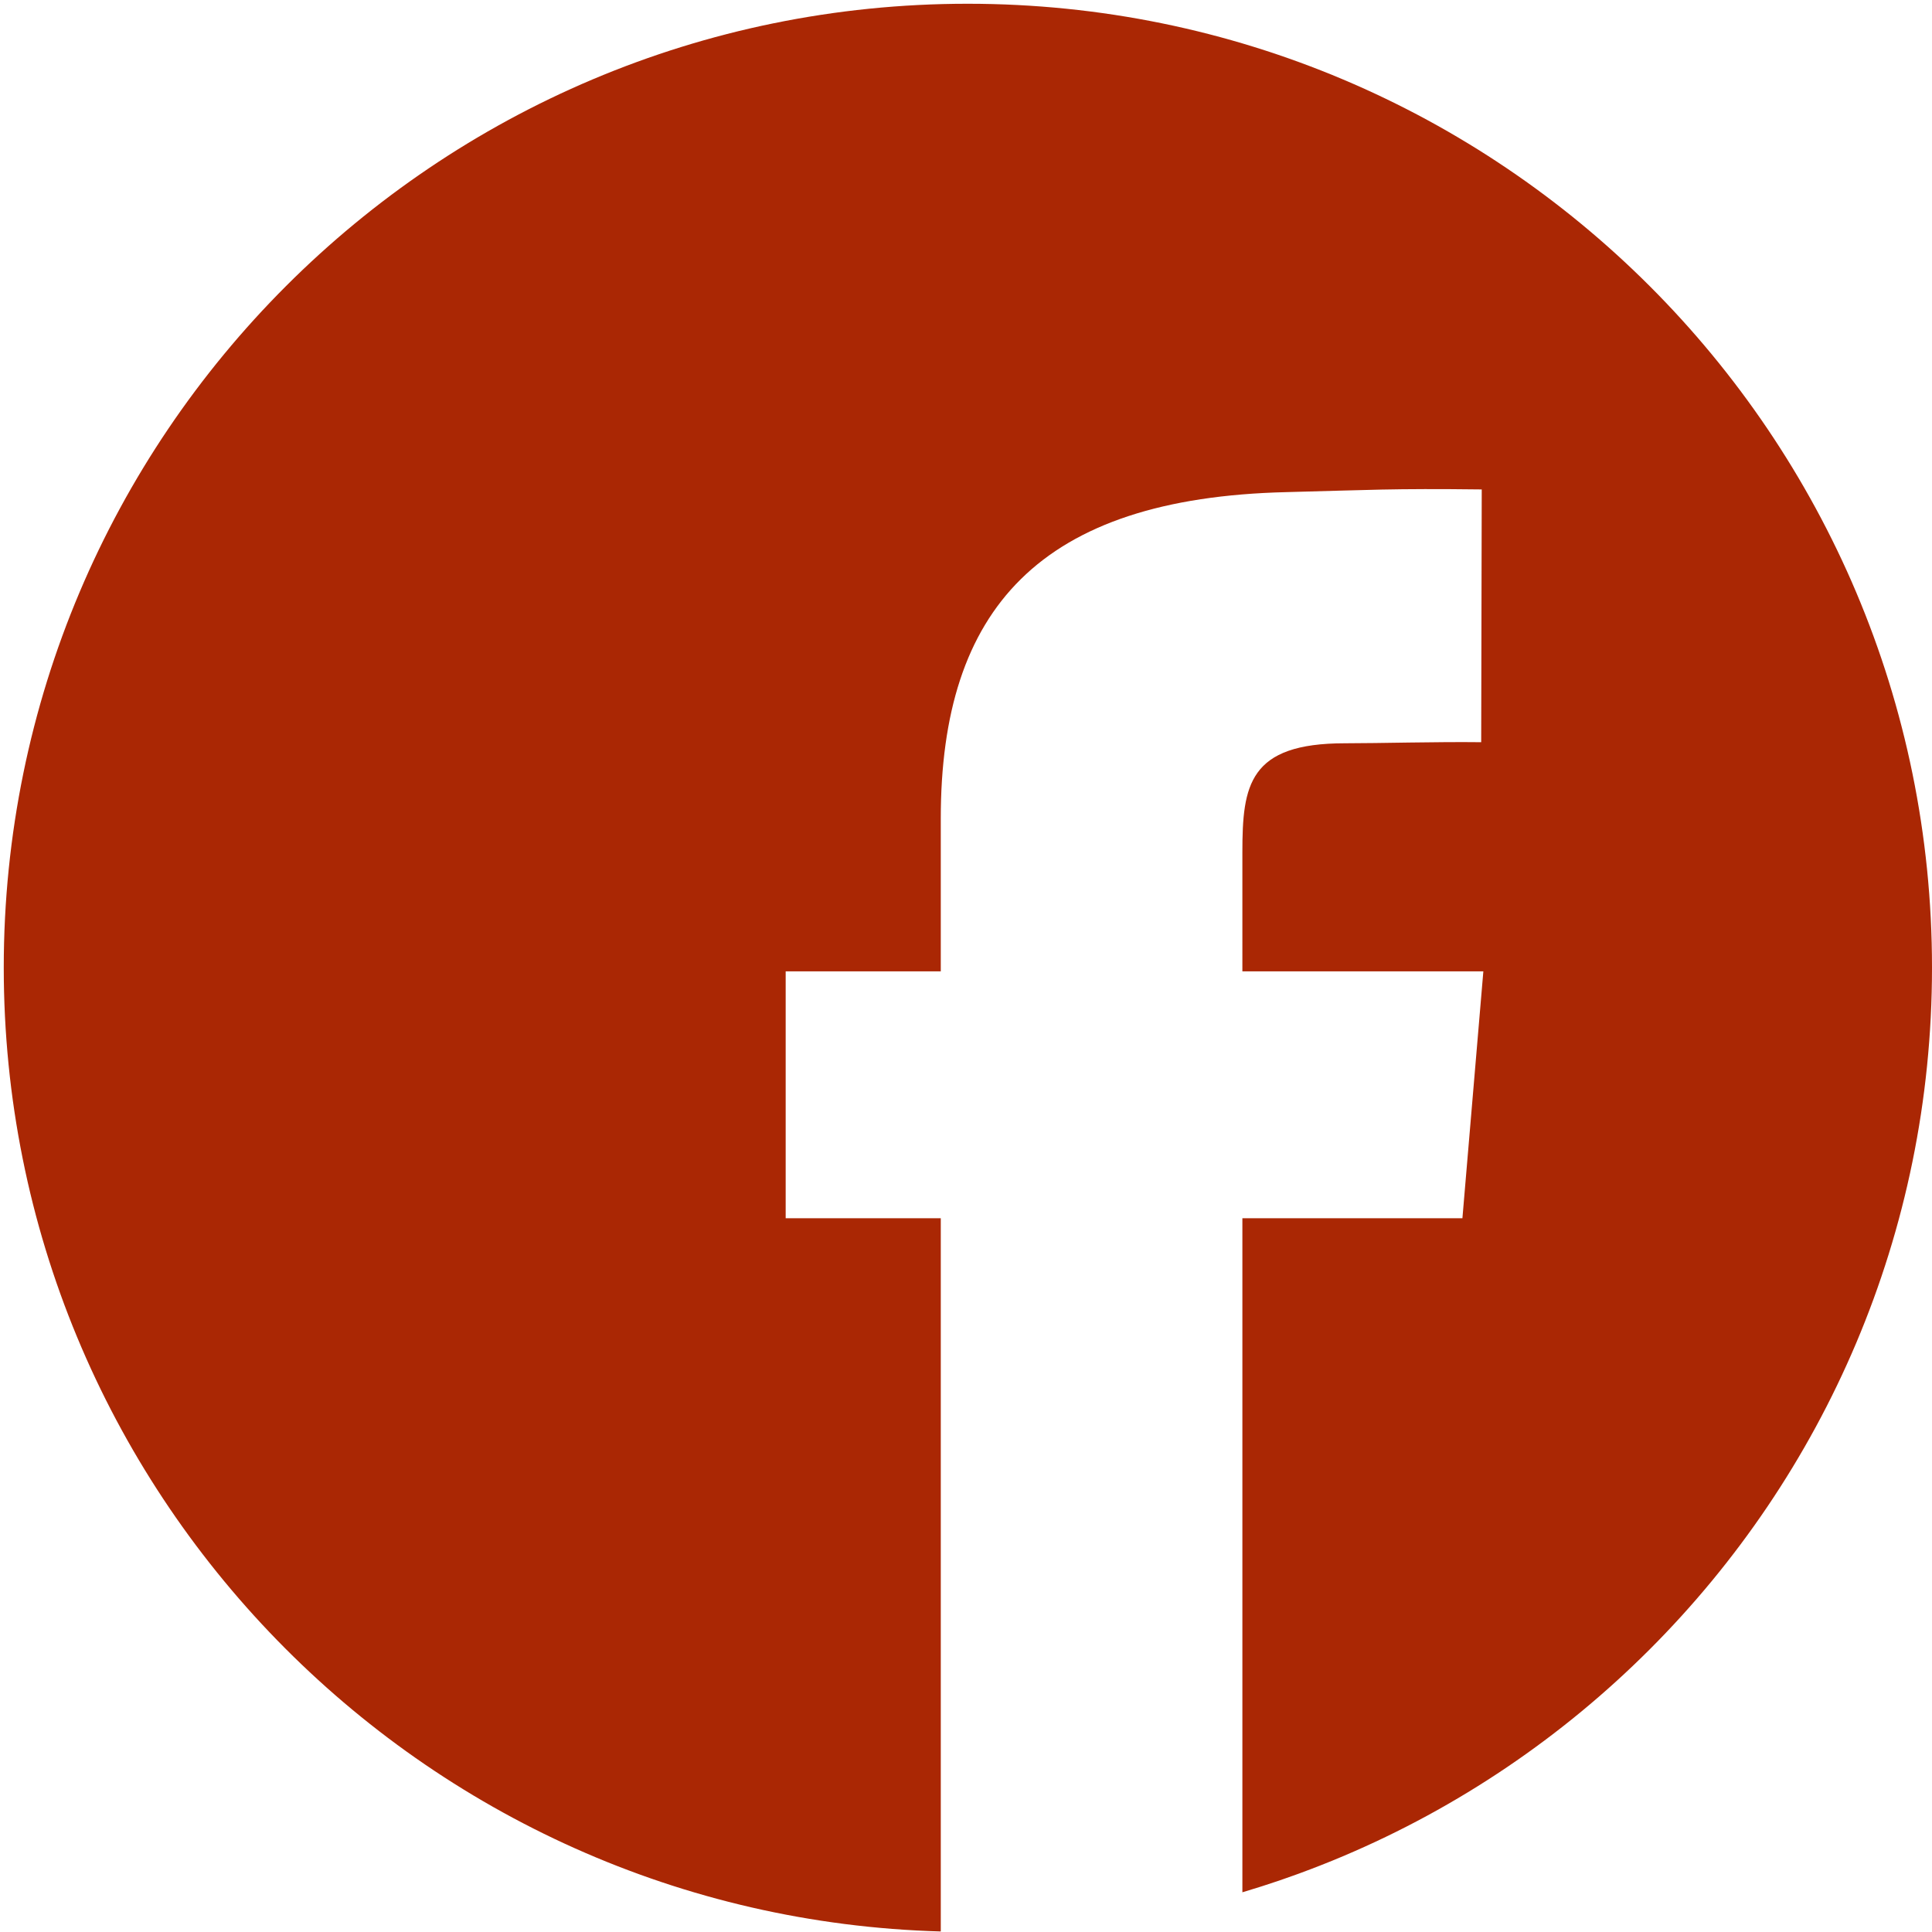 <?xml version="1.0" encoding="utf-8"?>
<!-- Generator: Adobe Illustrator 28.1.0, SVG Export Plug-In . SVG Version: 6.00 Build 0)  -->
<svg version="1.1" id="Layer_1" xmlns="http://www.w3.org/2000/svg" xmlns:xlink="http://www.w3.org/1999/xlink" x="0px" y="0px"
	 viewBox="0 0 360 360" style="enable-background:new 0 0 360 360;" xml:space="preserve">
<style type="text/css">
	.st0{clip-path:url(#SVGID_00000032651082410280548160000015232520767654253724_);fill:#AA2704;}
</style>
<g>
	<defs>
		<path id="SVGID_1_" d="M360,180.3c0,99.2-80.4,179.7-179.7,179.7C81.1,360,0.7,279.6,0.7,180.3C0.7,81.1,81.1,0.7,180.3,0.7
			C279.6,0.7,360,81.1,360,180.3z"/>
	</defs>
	<clipPath id="SVGID_00000017477054704616451630000013951355080536667021_">
		<use xlink:href="#SVGID_1_"  style="overflow:visible;"/>
	</clipPath>
	<path style="clip-path:url(#SVGID_00000017477054704616451630000013951355080536667021_);fill:#AA2704;" d="M180.3,0.7
		C81.1,0.7,0.7,81.1,0.7,180.3c0,97.5,77.7,176.9,174.6,179.6V227h-28.9v-46h28.9v-28.5c0-39,18.4-59.7,64.4-60.8
		c15.7-0.4,19.5-0.7,36.4-0.5l-0.1,47.1c-8.5-0.1-18.8,0.2-25.4,0.2c-17.9,0-19.1,7.8-19.1,20.3V181h44.9l-3.9,46h-41v125.6
		c74.3-22,128.6-90.8,128.6-172.3C360,81.1,279.6,0.7,180.3,0.7z"/>
</g>
</svg>
